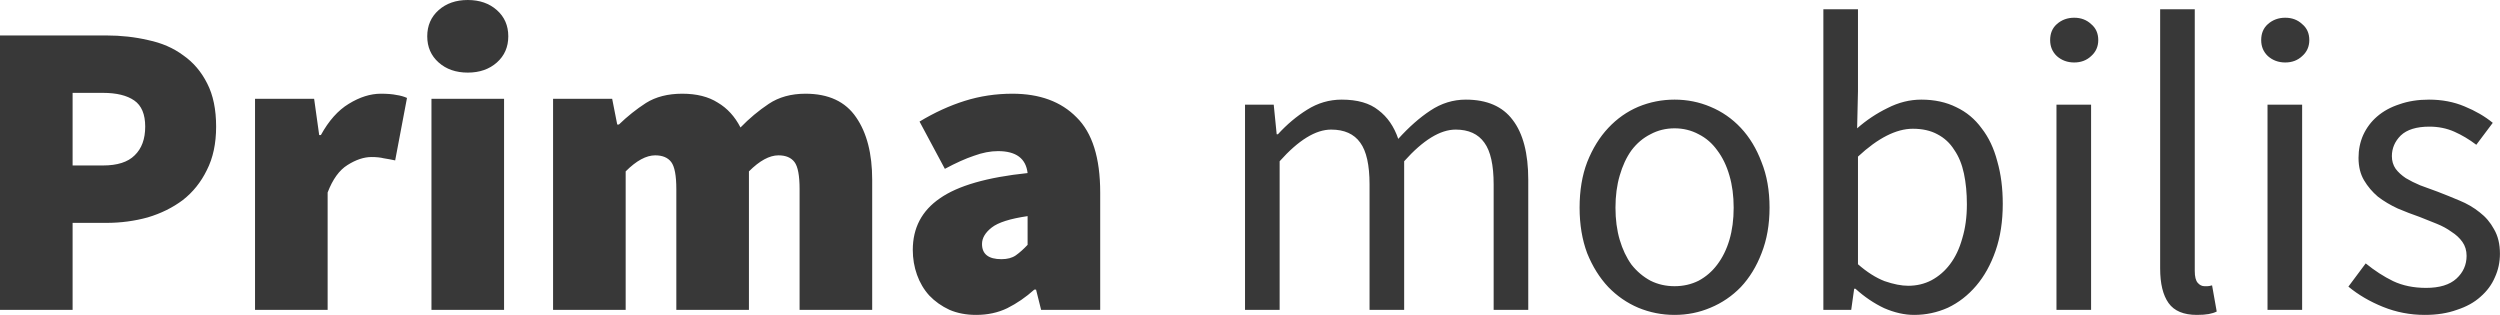<svg width="11845" height="1492" viewBox="0 0 11845 1492" fill="none" xmlns="http://www.w3.org/2000/svg">
<path d="M8.70228e-06 168H504C573.333 168 639.333 175.333 702 190C766 203.333 821.333 227.333 868 262C916 295.333 954 340 982 396C1010 450.667 1024 518.667 1024 600C1024 680 1009.33 748.667 980 806C952 863.333 914 910.667 866 948C818 984 762.667 1011.33 700 1030C637.333 1047.33 572 1056 504 1056H344V1468H8.70228e-06V168ZM488 784C556 784 606 768 638 736C671.333 704 688 658.667 688 600C688 541.333 670.667 500 636 476C601.333 452 552 440 488 440H344V784H488ZM1208.33 468H1488.33L1512.33 640H1520.33C1557.66 572 1601.66 522.667 1652.33 492C1704.33 460 1754.99 444 1804.33 444C1834.99 444 1859.66 446 1878.33 450C1896.99 452.667 1913.66 457.333 1928.33 464L1872.33 760C1853.66 756 1835.66 752.667 1818.33 750C1802.33 746 1782.99 744 1760.33 744C1724.33 744 1686.33 756.667 1646.33 782C1607.66 806 1576.33 849.333 1552.33 912V1468H1208.33V468ZM2216.27 344C2160.27 344 2114.27 328 2078.27 296C2042.27 264 2024.27 222.667 2024.27 172C2024.27 121.333 2042.27 80 2078.27 48C2114.27 16 2160.27 -5.43594e-05 2216.27 -5.43594e-05C2272.27 -5.43594e-05 2318.27 16 2354.27 48C2390.27 80 2408.27 121.333 2408.27 172C2408.27 222.667 2390.27 264 2354.27 296C2318.27 328 2272.27 344 2216.27 344ZM2044.27 468H2388.27V1468H2044.27V468ZM2620.44 468H2900.44L2924.44 590H2932.44C2972.44 551.333 3015.1 517.333 3060.44 488C3107.1 458.667 3164.44 444 3232.44 444C3300.44 444 3356.44 458 3400.44 486C3445.77 512.667 3481.77 552 3508.44 604C3549.77 561.333 3594.44 524 3642.44 492C3690.44 460 3748.44 444 3816.44 444C3925.77 444 4005.77 481.333 4056.44 556C4107.1 629.333 4132.44 728 4132.44 852V1468H3788.44V896C3788.44 832 3780.44 789.333 3764.44 768C3748.44 746.667 3723.1 736 3688.44 736C3645.77 736 3599.1 761.333 3548.44 812V1468H3204.44V896C3204.44 832 3196.44 789.333 3180.44 768C3164.44 746.667 3139.1 736 3104.44 736C3061.77 736 3015.1 761.333 2964.44 812V1468H2620.44V468ZM4324.77 1184C4324.77 1080 4367.43 998.667 4452.77 940C4538.1 880 4676.77 840 4868.77 820C4860.77 750.667 4814.1 716 4728.77 716C4692.77 716 4654.77 723.333 4614.77 738C4574.77 751.333 4528.77 772 4476.77 800L4356.77 576C4427.43 533.333 4498.77 500.667 4570.77 478C4642.77 455.333 4718.1 444 4796.77 444C4926.1 444 5027.43 481.333 5100.77 556C5175.43 629.333 5212.77 748 5212.77 912V1468H4932.77L4908.77 1372H4900.77C4860.77 1408 4818.1 1437.33 4772.77 1460C4728.77 1481.33 4679.43 1492 4624.77 1492C4578.1 1492 4536.1 1484 4498.77 1468C4461.43 1450.67 4429.43 1428 4402.77 1400C4377.43 1372 4358.1 1339.33 4344.77 1302C4331.43 1264.67 4324.77 1225.33 4324.77 1184ZM4652.77 1156C4652.77 1204 4683.43 1228 4744.77 1228C4772.77 1228 4795.43 1222 4812.77 1210C4831.43 1196.67 4850.1 1180 4868.77 1160V1024C4786.1 1036 4729.43 1054 4698.77 1078C4668.1 1102 4652.77 1128 4652.77 1156ZM5898.91 1468V496H6034.91L6048.91 636H6054.91C6097.57 589.333 6143.57 550.667 6192.91 520C6243.57 488 6298.24 472 6356.91 472C6431.57 472 6489.57 488.667 6530.91 522C6573.57 554 6604.91 599.333 6624.91 658C6675.57 602 6726.24 557.333 6776.91 524C6828.91 489.333 6884.91 472 6944.91 472C7044.91 472 7118.91 504 7166.91 568C7216.24 632 7240.91 726.667 7240.91 852V1468H7076.91V874C7076.91 782 7062.24 716 7032.91 676C7003.57 634.667 6958.24 614 6896.91 614C6823.57 614 6742.24 664 6652.91 764V1468H6488.91V874C6488.91 782 6474.24 716 6444.91 676C6415.57 634.667 6369.57 614 6306.91 614C6233.57 614 6152.24 664 6062.91 764V1468H5898.91ZM7934.11 1492C7874.11 1492 7816.78 1480.67 7762.11 1458C7708.78 1435.33 7661.44 1402.67 7620.11 1360C7578.78 1316 7545.44 1262.67 7520.11 1200C7496.11 1136 7484.11 1064 7484.11 984C7484.11 902.667 7496.11 830.667 7520.11 768C7545.44 704 7578.78 650 7620.11 606C7661.44 562 7708.78 528.667 7762.11 506C7816.78 483.333 7874.11 472 7934.11 472C7994.11 472 8050.78 483.333 8104.11 506C8158.78 528.667 8206.78 562 8248.11 606C8289.44 650 8322.11 704 8346.11 768C8371.44 830.667 8384.11 902.667 8384.11 984C8384.11 1064 8371.44 1136 8346.11 1200C8322.11 1262.67 8289.44 1316 8248.11 1360C8206.78 1402.67 8158.78 1435.33 8104.11 1458C8050.78 1480.67 7994.11 1492 7934.11 1492ZM7934.11 1356C7975.44 1356 8013.44 1347.33 8048.11 1330C8082.78 1311.33 8112.11 1286 8136.11 1254C8161.44 1220.67 8180.78 1181.33 8194.11 1136C8207.44 1090.67 8214.11 1040 8214.11 984C8214.11 928 8207.44 877.333 8194.11 832C8180.78 785.333 8161.44 745.333 8136.11 712C8112.11 678.667 8082.78 653.333 8048.11 636C8013.44 617.333 7975.44 608 7934.11 608C7892.78 608 7854.78 617.333 7820.11 636C7785.44 653.333 7755.44 678.667 7730.11 712C7706.11 745.333 7687.44 785.333 7674.11 832C7660.78 877.333 7654.11 928 7654.11 984C7654.11 1040 7660.78 1090.67 7674.11 1136C7687.44 1181.33 7706.11 1220.67 7730.11 1254C7755.44 1286 7785.44 1311.33 7820.11 1330C7854.78 1347.33 7892.78 1356 7934.11 1356ZM9069.09 1492C9023.76 1492 8976.43 1481.33 8927.09 1460C8879.09 1437.33 8833.76 1406.67 8791.09 1368H8785.09L8771.09 1468H8639.09V44H8803.09V432L8799.09 608C8843.09 569.333 8891.09 537.333 8943.09 512C8995.09 485.333 9048.43 472 9103.09 472C9165.76 472 9221.09 484 9269.09 508C9317.09 530.667 9357.09 564 9389.09 608C9422.43 650.667 9447.09 702.667 9463.09 764C9480.43 824 9489.09 891.333 9489.09 966C9489.09 1048.67 9477.76 1122.67 9455.09 1188C9432.43 1253.33 9401.76 1308.67 9363.09 1354C9324.43 1399.33 9279.76 1434 9229.09 1458C9178.43 1480.67 9125.09 1492 9069.09 1492ZM9041.09 1354C9081.09 1354 9117.76 1345.33 9151.09 1328C9185.76 1309.33 9215.09 1284 9239.09 1252C9264.43 1218.67 9283.76 1178 9297.09 1130C9311.76 1082 9319.09 1028 9319.09 968C9319.09 914.667 9314.43 866 9305.09 822C9295.76 778 9280.43 740.667 9259.09 710C9239.09 678 9212.43 653.333 9179.09 636C9147.09 618.667 9108.43 610 9063.09 610C8984.43 610 8897.76 654 8803.09 742V1252C8845.76 1289.33 8887.76 1316 8929.09 1332C8971.76 1346.67 9009.09 1354 9041.09 1354ZM9743.56 1468V496H9907.56V1468H9743.56ZM9827.56 296C9795.56 296 9768.23 286 9745.56 266C9724.23 246 9713.56 220.667 9713.56 190C9713.56 158 9724.23 132.667 9745.56 114C9768.23 94 9795.56 84 9827.56 84C9859.56 84 9886.23 94 9907.56 114C9930.23 132.667 9941.56 158 9941.56 190C9941.56 220.667 9930.23 246 9907.56 266C9886.23 286 9859.56 296 9827.56 296ZM10408.8 1492C10346.1 1492 10301.4 1473.33 10274.8 1436C10248.1 1398.67 10234.8 1344 10234.8 1272V44H10398.8V1284C10398.8 1310.67 10403.4 1329.33 10412.8 1340C10422.1 1350.67 10432.8 1356 10444.8 1356C10450.1 1356 10454.8 1356 10458.8 1356C10464.1 1356 10471.4 1354.67 10480.8 1352L10502.8 1476C10492.1 1481.33 10479.4 1485.33 10464.8 1488C10450.1 1490.67 10431.4 1492 10408.8 1492ZM10743.5 1468V496H10907.5V1468H10743.5ZM10827.5 296C10795.5 296 10768.2 286 10745.5 266C10724.2 246 10713.5 220.667 10713.5 190C10713.5 158 10724.2 132.667 10745.5 114C10768.2 94 10795.5 84 10827.5 84C10859.5 84 10886.2 94 10907.5 114C10930.2 132.667 10941.5 158 10941.5 190C10941.5 220.667 10930.2 246 10907.5 266C10886.2 286 10859.5 296 10827.5 296ZM11488.7 1492C11419.4 1492 11353.4 1479.33 11290.7 1454C11228 1428.67 11173.4 1396.67 11126.7 1358L11208.7 1248C11251.4 1282.67 11294.7 1310.67 11338.7 1332C11384 1353.33 11436 1364 11494.7 1364C11558.7 1364 11606.7 1349.33 11638.7 1320C11670.7 1290.67 11686.7 1254.67 11686.7 1212C11686.7 1186.67 11680 1164.67 11666.7 1146C11653.4 1127.33 11636 1111.33 11614.7 1098C11594.7 1083.33 11571.4 1070.67 11544.7 1060C11518 1049.33 11491.4 1038.67 11464.7 1028C11430 1016 11395.4 1002.67 11360.7 988C11326 972 11294.7 953.333 11266.7 932C11240 909.333 11218 883.333 11200.7 854C11183.4 824.667 11174.7 789.333 11174.7 748C11174.7 709.333 11182 673.333 11196.7 640C11212.7 605.333 11234.7 576 11262.7 552C11292 526.667 11327.4 507.333 11368.7 494C11410 479.333 11456.7 472 11508.7 472C11570 472 11626 482.667 11676.7 504C11728.7 525.333 11773.4 551.333 11810.7 582L11732.7 686C11699.4 660.667 11664.7 640 11628.7 624C11592.7 608 11553.4 600 11510.7 600C11449.4 600 11404 614 11374.7 642C11346.7 670 11332.7 702.667 11332.7 740C11332.7 762.667 11338.7 782.667 11350.7 800C11362.7 816 11378.7 830.667 11398.7 844C11418.7 856 11441.4 867.333 11466.7 878C11493.4 887.333 11520.7 897.333 11548.7 908C11583.4 921.333 11618 935.333 11652.7 950C11688.7 964.667 11720.7 983.333 11748.7 1006C11776.7 1027.33 11799.4 1054 11816.7 1086C11835.4 1118 11844.7 1156.67 11844.7 1202C11844.7 1242 11836.7 1279.33 11820.7 1314C11806 1348.67 11783.4 1379.33 11752.7 1406C11723.4 1432.67 11686 1453.33 11640.7 1468C11596.7 1484 11546 1492 11488.7 1492Z" fill="#383838"/>
</svg>
